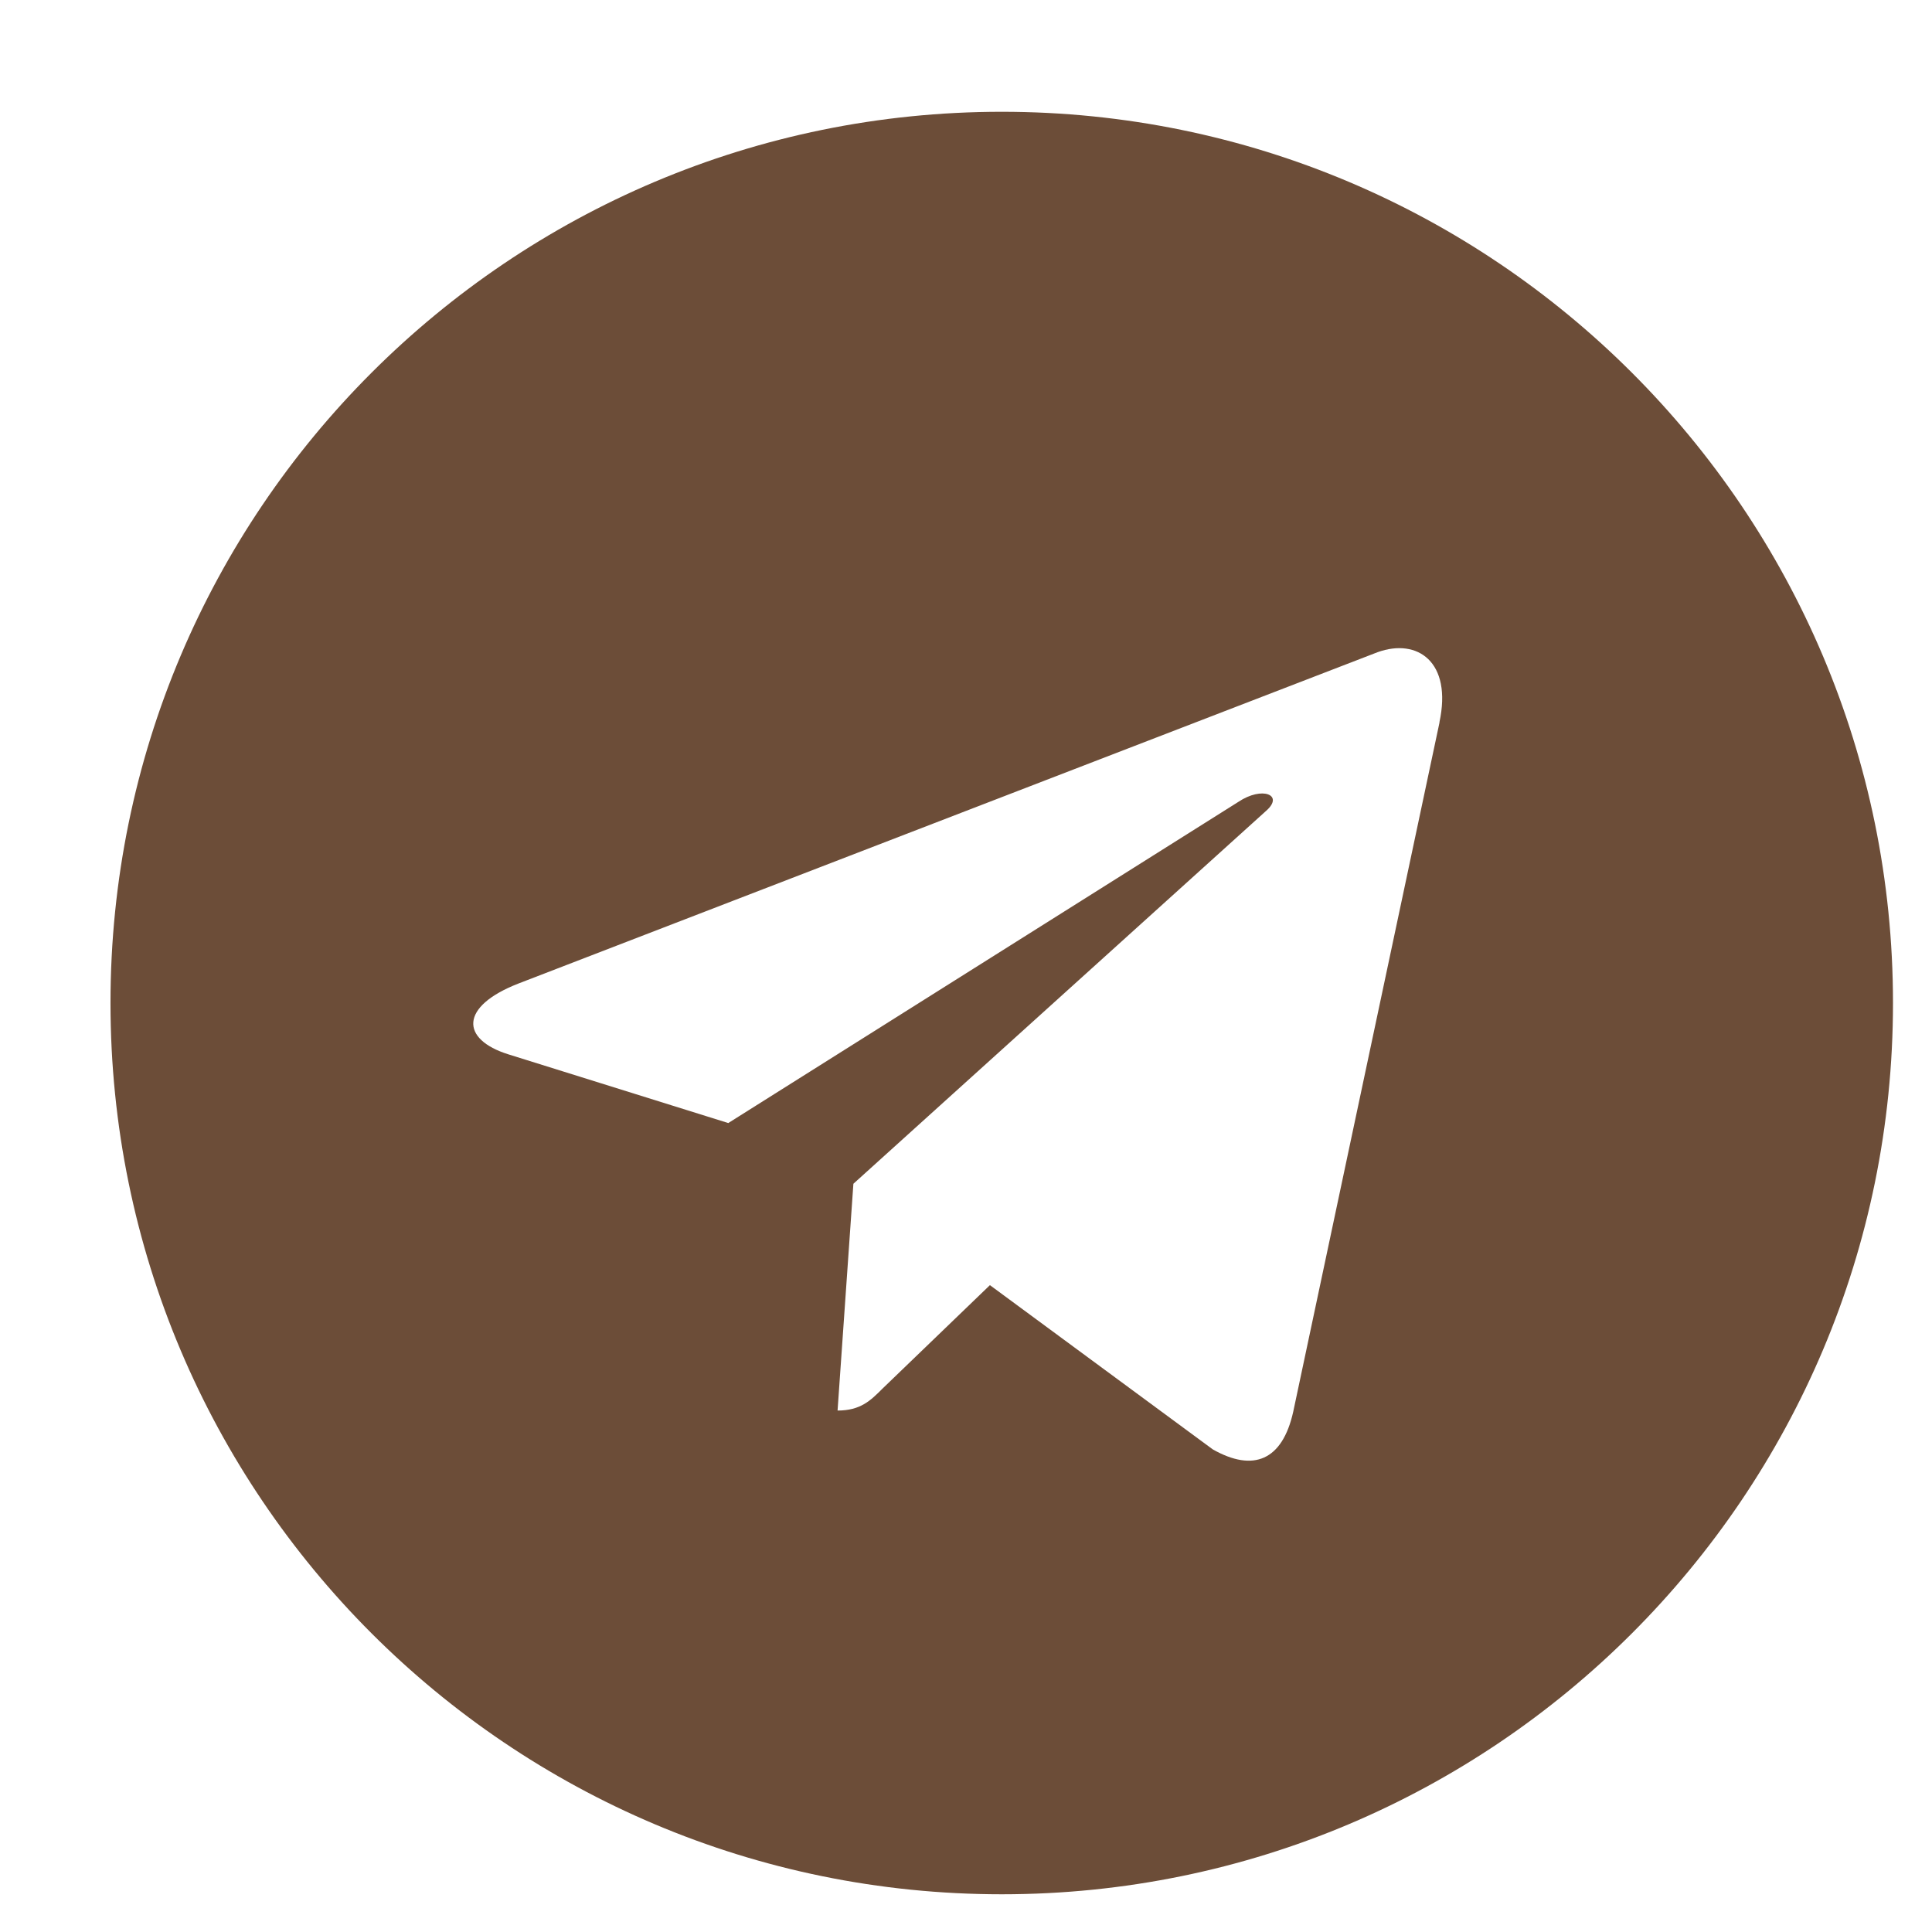<?xml version="1.0" encoding="UTF-8"?> <svg xmlns="http://www.w3.org/2000/svg" width="21" height="21" viewBox="0 0 21 21" fill="none"><g clip-path="url(#clip0_2145_374)"><path d="M10.889 1.215C5.537 1.215 1.201 5.551 1.201 10.902C1.201 16.254 5.537 20.59 10.889 20.59C16.24 20.59 20.576 16.254 20.576 10.902C20.576 5.551 16.24 1.215 10.889 1.215ZM15.647 7.852L14.057 15.344C13.939 15.876 13.623 16.004 13.182 15.754L10.76 13.969L9.592 15.094C9.463 15.223 9.354 15.332 9.104 15.332L9.276 12.867L13.764 8.812C13.959 8.64 13.72 8.543 13.462 8.715L7.916 12.207L5.525 11.46C5.006 11.297 4.994 10.941 5.634 10.691L14.974 7.089C15.408 6.933 15.787 7.195 15.646 7.851L15.647 7.852Z" fill="#6C4D38"></path></g><defs><clipPath id="clip0_2145_374"><rect width="20" height="20" fill="white" transform="translate(0.889 0.902)"></rect></clipPath></defs></svg> 